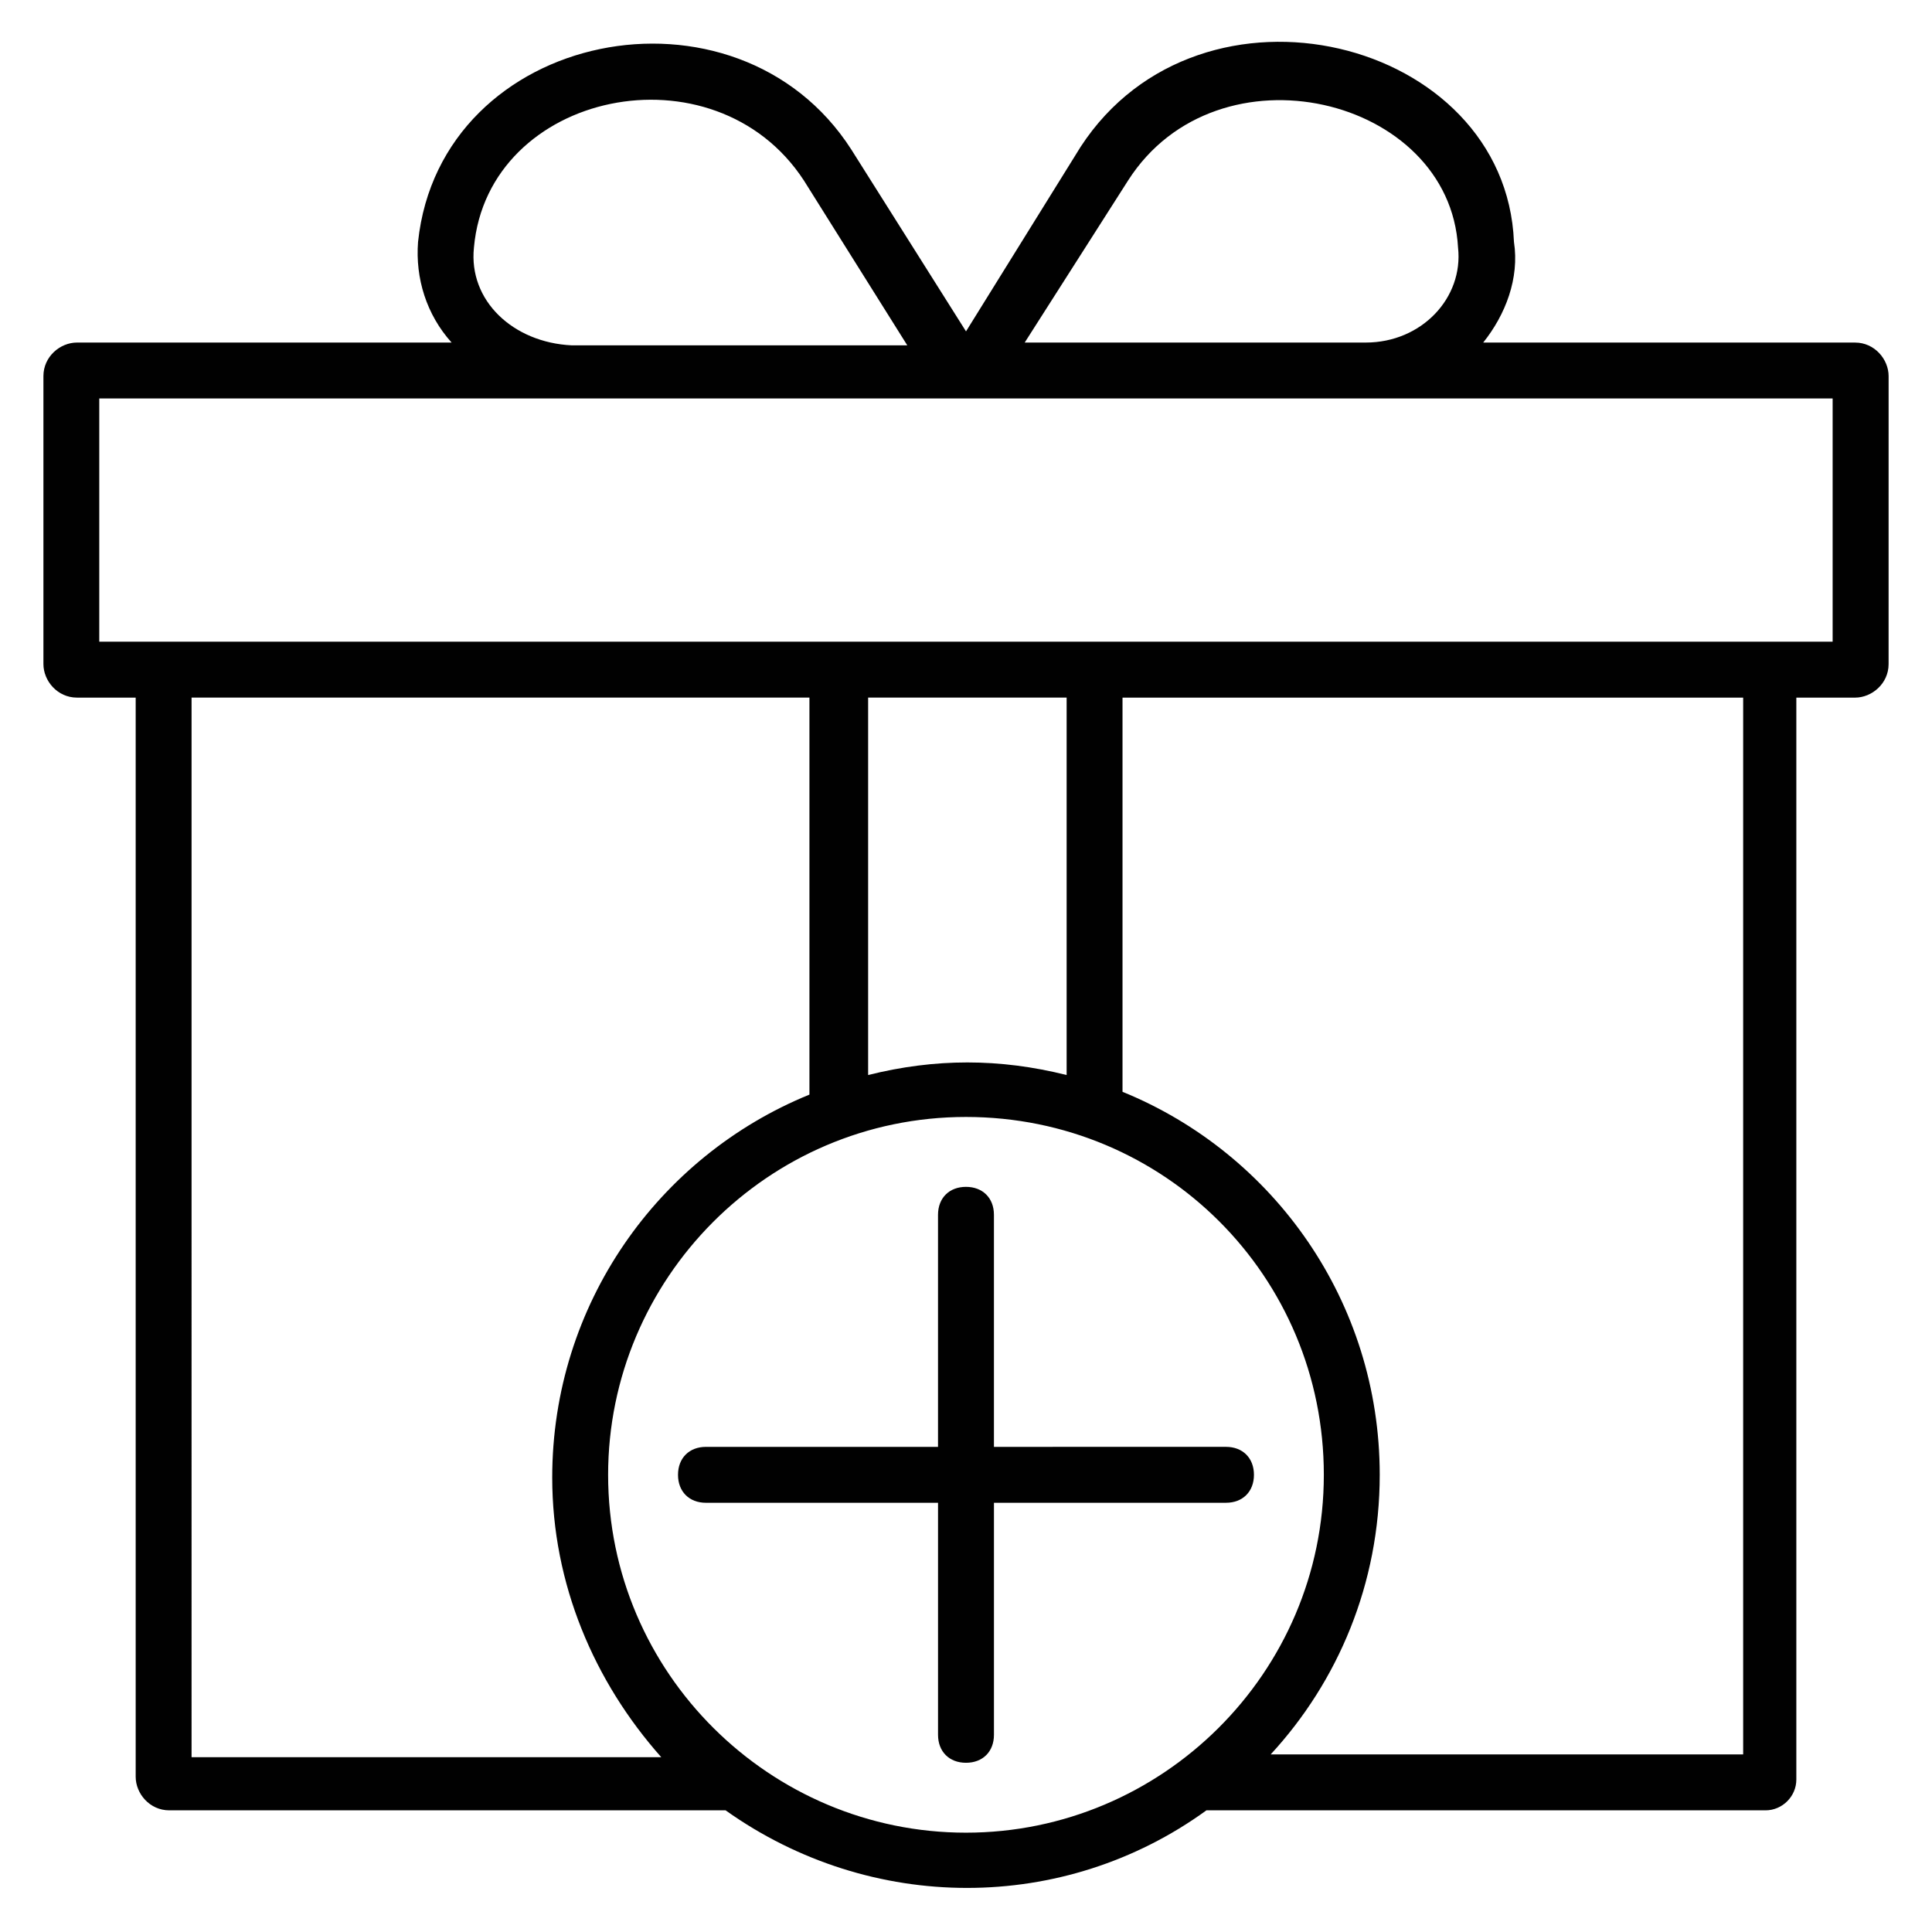 <?xml version="1.0" encoding="UTF-8"?>
<!-- Uploaded to: ICON Repo, www.iconrepo.com, Generator: ICON Repo Mixer Tools -->
<svg width="800px" height="800px" version="1.1" viewBox="144 144 512 512" xmlns="http://www.w3.org/2000/svg">
 <g fill="#010101">
  <path d="m635.61 234.78h-98.543c5.926-7.41 9.633-17.039 8.148-26.672-2.223-54.086-82.98-74.09-114.84-25.191l-30.371 48.902-30.375-48.16c-30.375-47.418-108.91-31.859-114.84 24.449-0.742 9.633 2.223 19.262 8.891 26.672h-99.281c-4.445 0-8.891 3.703-8.891 8.891v76.312c0 4.445 3.703 8.891 8.891 8.891h15.559v285.99c0 4.445 3.703 8.891 8.891 8.891h147.44c38.527 27.414 89.648 27.414 127.43 0h148.18c4.445 0 8.148-3.703 8.148-8.148v-286.73h15.559c4.445 0 8.891-3.703 8.891-8.891l0.004-76.312c0-4.445-3.707-8.891-8.891-8.891zm-192.64-42.973c23.707-37.043 85.203-22.227 87.426 17.781 1.48 13.336-9.633 25.191-24.449 25.191h-90.387zm-173.37 17.785c3.703-41.492 63.715-54.086 87.426-17.785l27.414 43.711-88.91 0.004c-15.559-0.742-27.414-11.855-25.93-25.93zm-74.832 119.28h163.74v105.21c-40.008 16.301-68.164 55.566-68.164 101.5 0 28.152 11.113 54.086 28.895 74.09h-124.47zm231.9 0v100.02c-17.781-4.445-34.82-4.445-52.605 0v-100.02zm-121.51 205.97c0-51.863 42.23-94.836 94.836-94.836s94.836 42.23 94.836 94.836c-0.004 52.605-42.977 94.836-94.836 94.836-51.863 0-94.836-42.23-94.836-94.836zm300.06 74.09h-124.47c17.781-19.262 28.895-45.195 28.895-74.09 0-45.938-28.152-85.203-68.164-101.5v-104.46h164.48v280.06zm24.449-294.88h-459.36v-64.457h459.36z"/>
  <path d="m468.9 542.25c4.445 0 7.41-2.965 7.41-7.41 0-4.445-2.965-7.41-7.41-7.41l-61.496 0.004v-61.496c0-4.445-2.965-7.41-7.41-7.41-4.445 0-7.41 2.965-7.41 7.41v61.496h-61.496c-4.445 0-7.41 2.965-7.41 7.41s2.965 7.41 7.41 7.41l61.5-0.004v61.496c0 4.445 2.965 7.41 7.41 7.41s7.41-2.965 7.41-7.41v-61.496z"/>
 </g>
</svg>